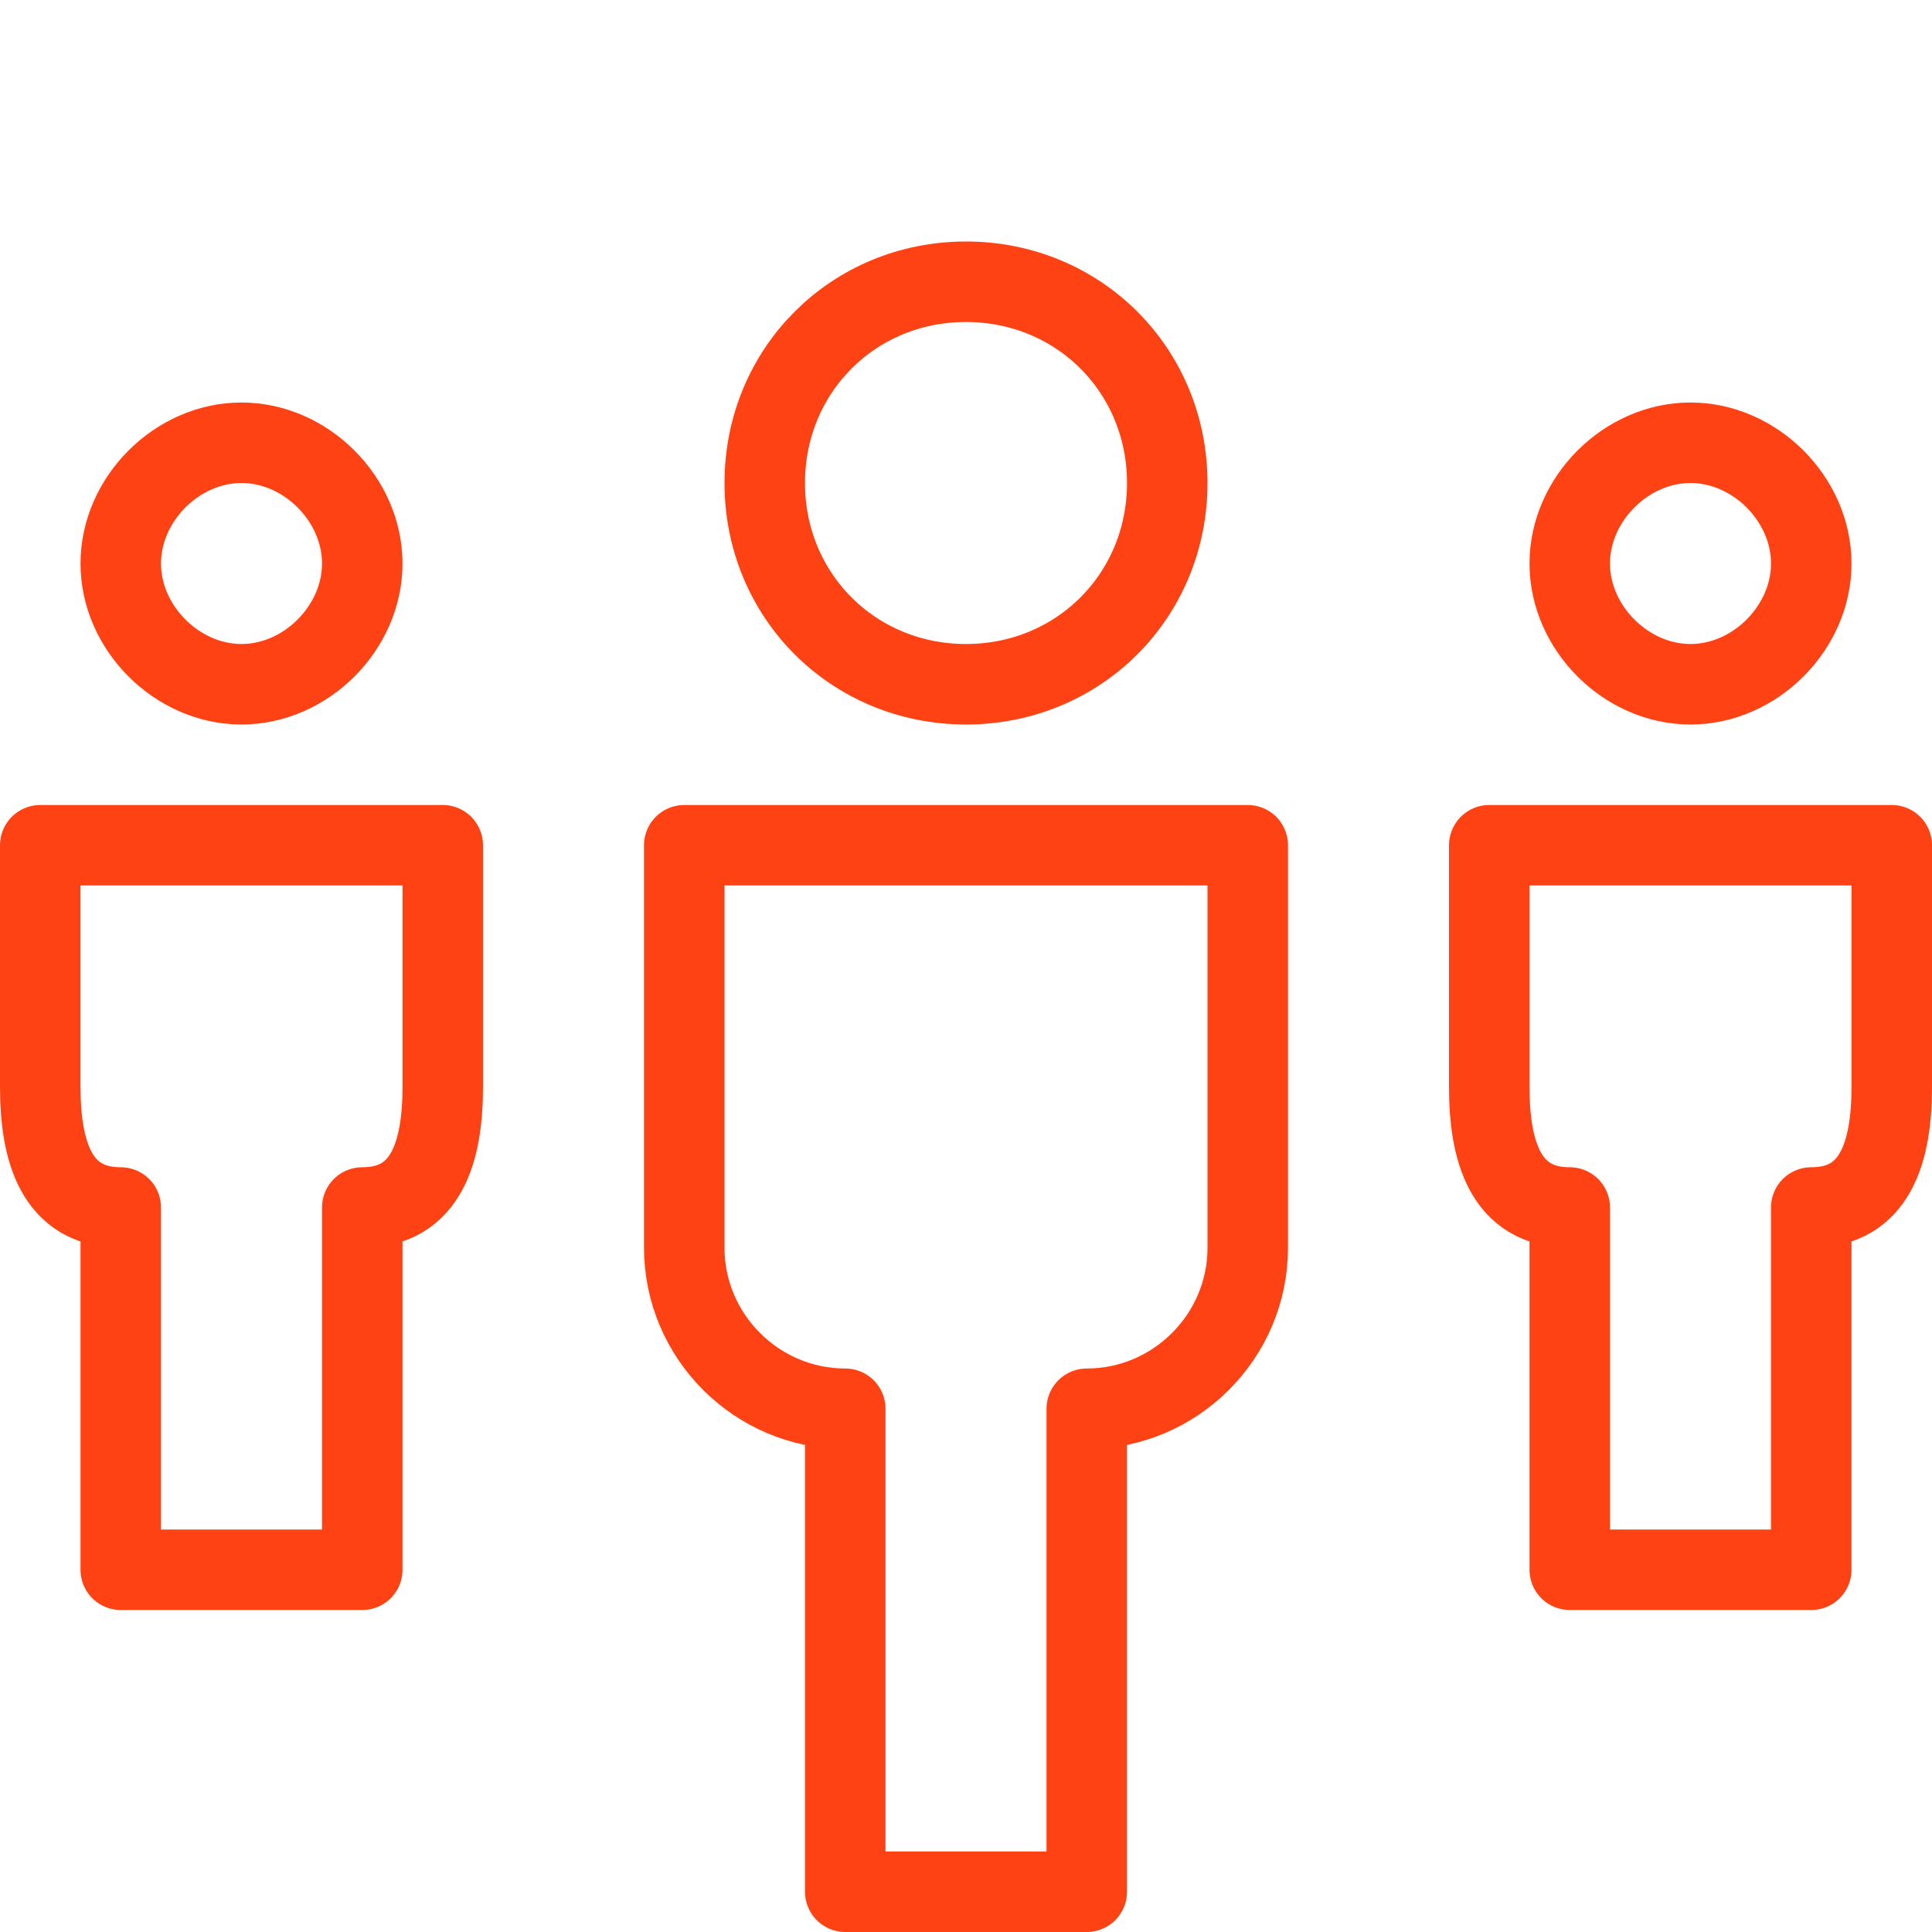 <?xml version="1.0" encoding="utf-8"?>
<!-- Generator: Adobe Illustrator 21.0.2, SVG Export Plug-In . SVG Version: 6.00 Build 0)  -->
<svg version="1.1" id="Layer_1" xmlns="http://www.w3.org/2000/svg" xmlns:xlink="http://www.w3.org/1999/xlink" x="0px" y="0px"
	 viewBox="0 0 24 24" style="enable-background:new 0 0 24 24;" xml:space="preserve">
<style type="text/css">
	.st0{fill:none;stroke:#FF4213;stroke-linejoin:round;stroke-miterlimit:10;}
</style>
<g>
	<path class="st0" d="M0.5,10.5v3c0,0.8,0.2,1.5,1,1.5v4.5h3V15c0.8,0,1-0.7,1-1.5v-3H0.5z M18.5,10.5v3c0,0.8,0.2,1.5,1,1.5v4.5h3
		V15c0.8,0,1-0.7,1-1.5v-3H18.5z M8.5,10.5h7v5c0,1.1-0.9,2-2,2v6h-3v-6c-1.1,0-2-0.9-2-2V10.5z M4.5,7c0,0.8-0.7,1.5-1.5,1.5
		S1.5,7.8,1.5,7S2.2,5.5,3,5.5S4.5,6.2,4.5,7z M22.5,7c0,0.8-0.7,1.5-1.5,1.5S19.5,7.8,19.5,7s0.7-1.5,1.5-1.5S22.5,6.2,22.5,7z
		 M14.5,6c0,1.4-1.1,2.5-2.5,2.5S9.5,7.4,9.5,6s1.1-2.5,2.5-2.5S14.5,4.6,14.5,6z"/>
</g>
</svg>
